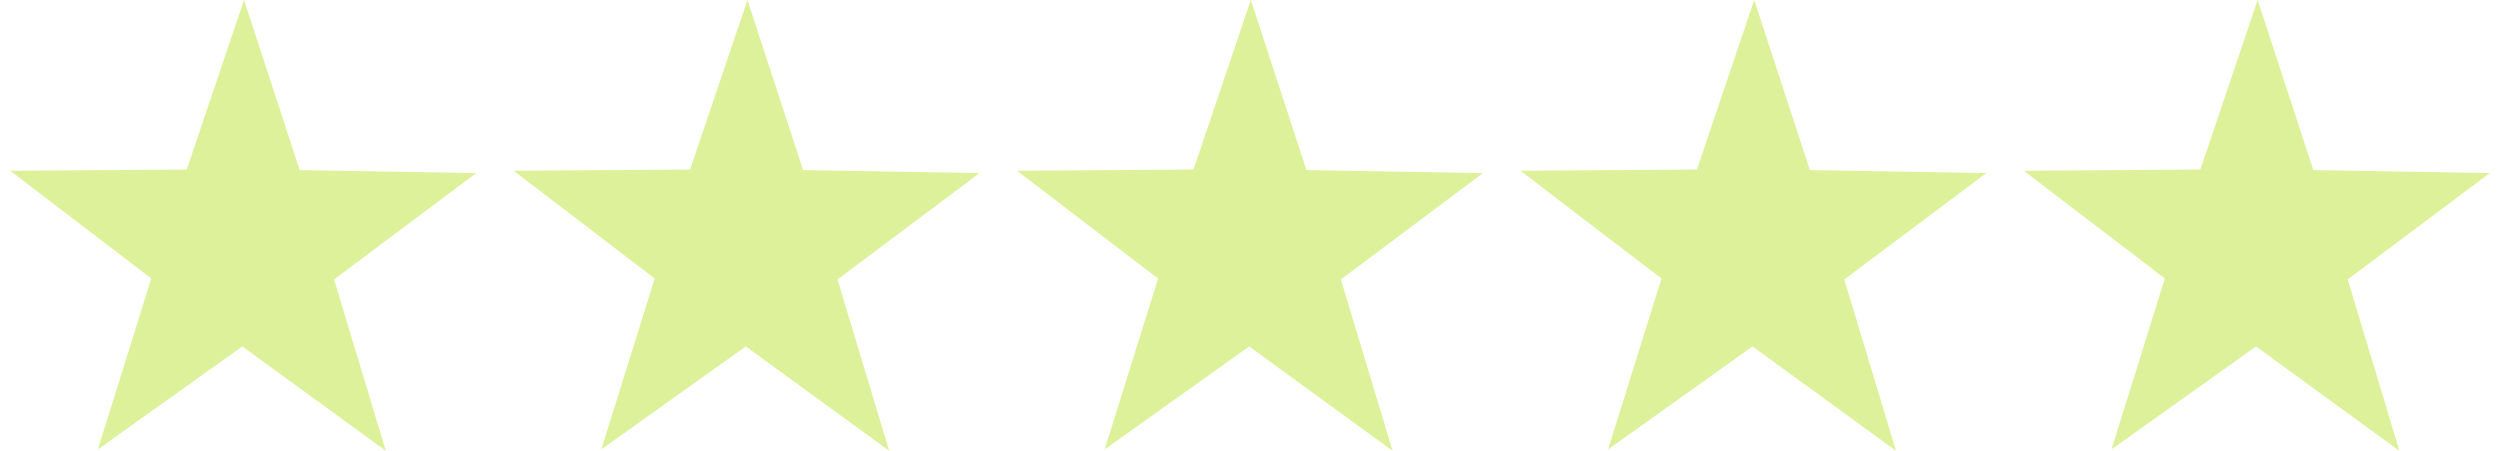 <svg fill="none" height="22" viewBox="0 0 122 22" width="122" xmlns="http://www.w3.org/2000/svg"><g fill="#ddf19a"><path d="m85.525 16.906-7.05 5.024 2.606-8.338-6.883-5.259 8.612-.059 2.797-8.274 2.716 8.302 8.611.145-6.933 5.19 2.525 8.364z"/><path d="m60.959 16.906-7.051 5.024 2.606-8.338-6.883-5.259 8.612-.059 2.797-8.274 2.716 8.302 8.611.145-6.933 5.19 2.525 8.364z"/><path d="m36.393 16.906-7.05 5.024 2.606-8.338-6.883-5.259 8.612-.059 2.797-8.274 2.716 8.302 8.611.145-6.933 5.19 2.525 8.364z"/><path d="m11.827 16.906-7.05 5.024 2.606-8.338-6.883-5.259 8.612-.059 2.797-8.274 2.716 8.302 8.611.145-6.933 5.19 2.525 8.364z"/><path d="m110.091 16.906-7.051 5.024 2.606-8.338-6.882-5.259 8.612-.059 2.797-8.274 2.716 8.302 8.611.145-6.933 5.19 2.525 8.364z"/></g></svg>